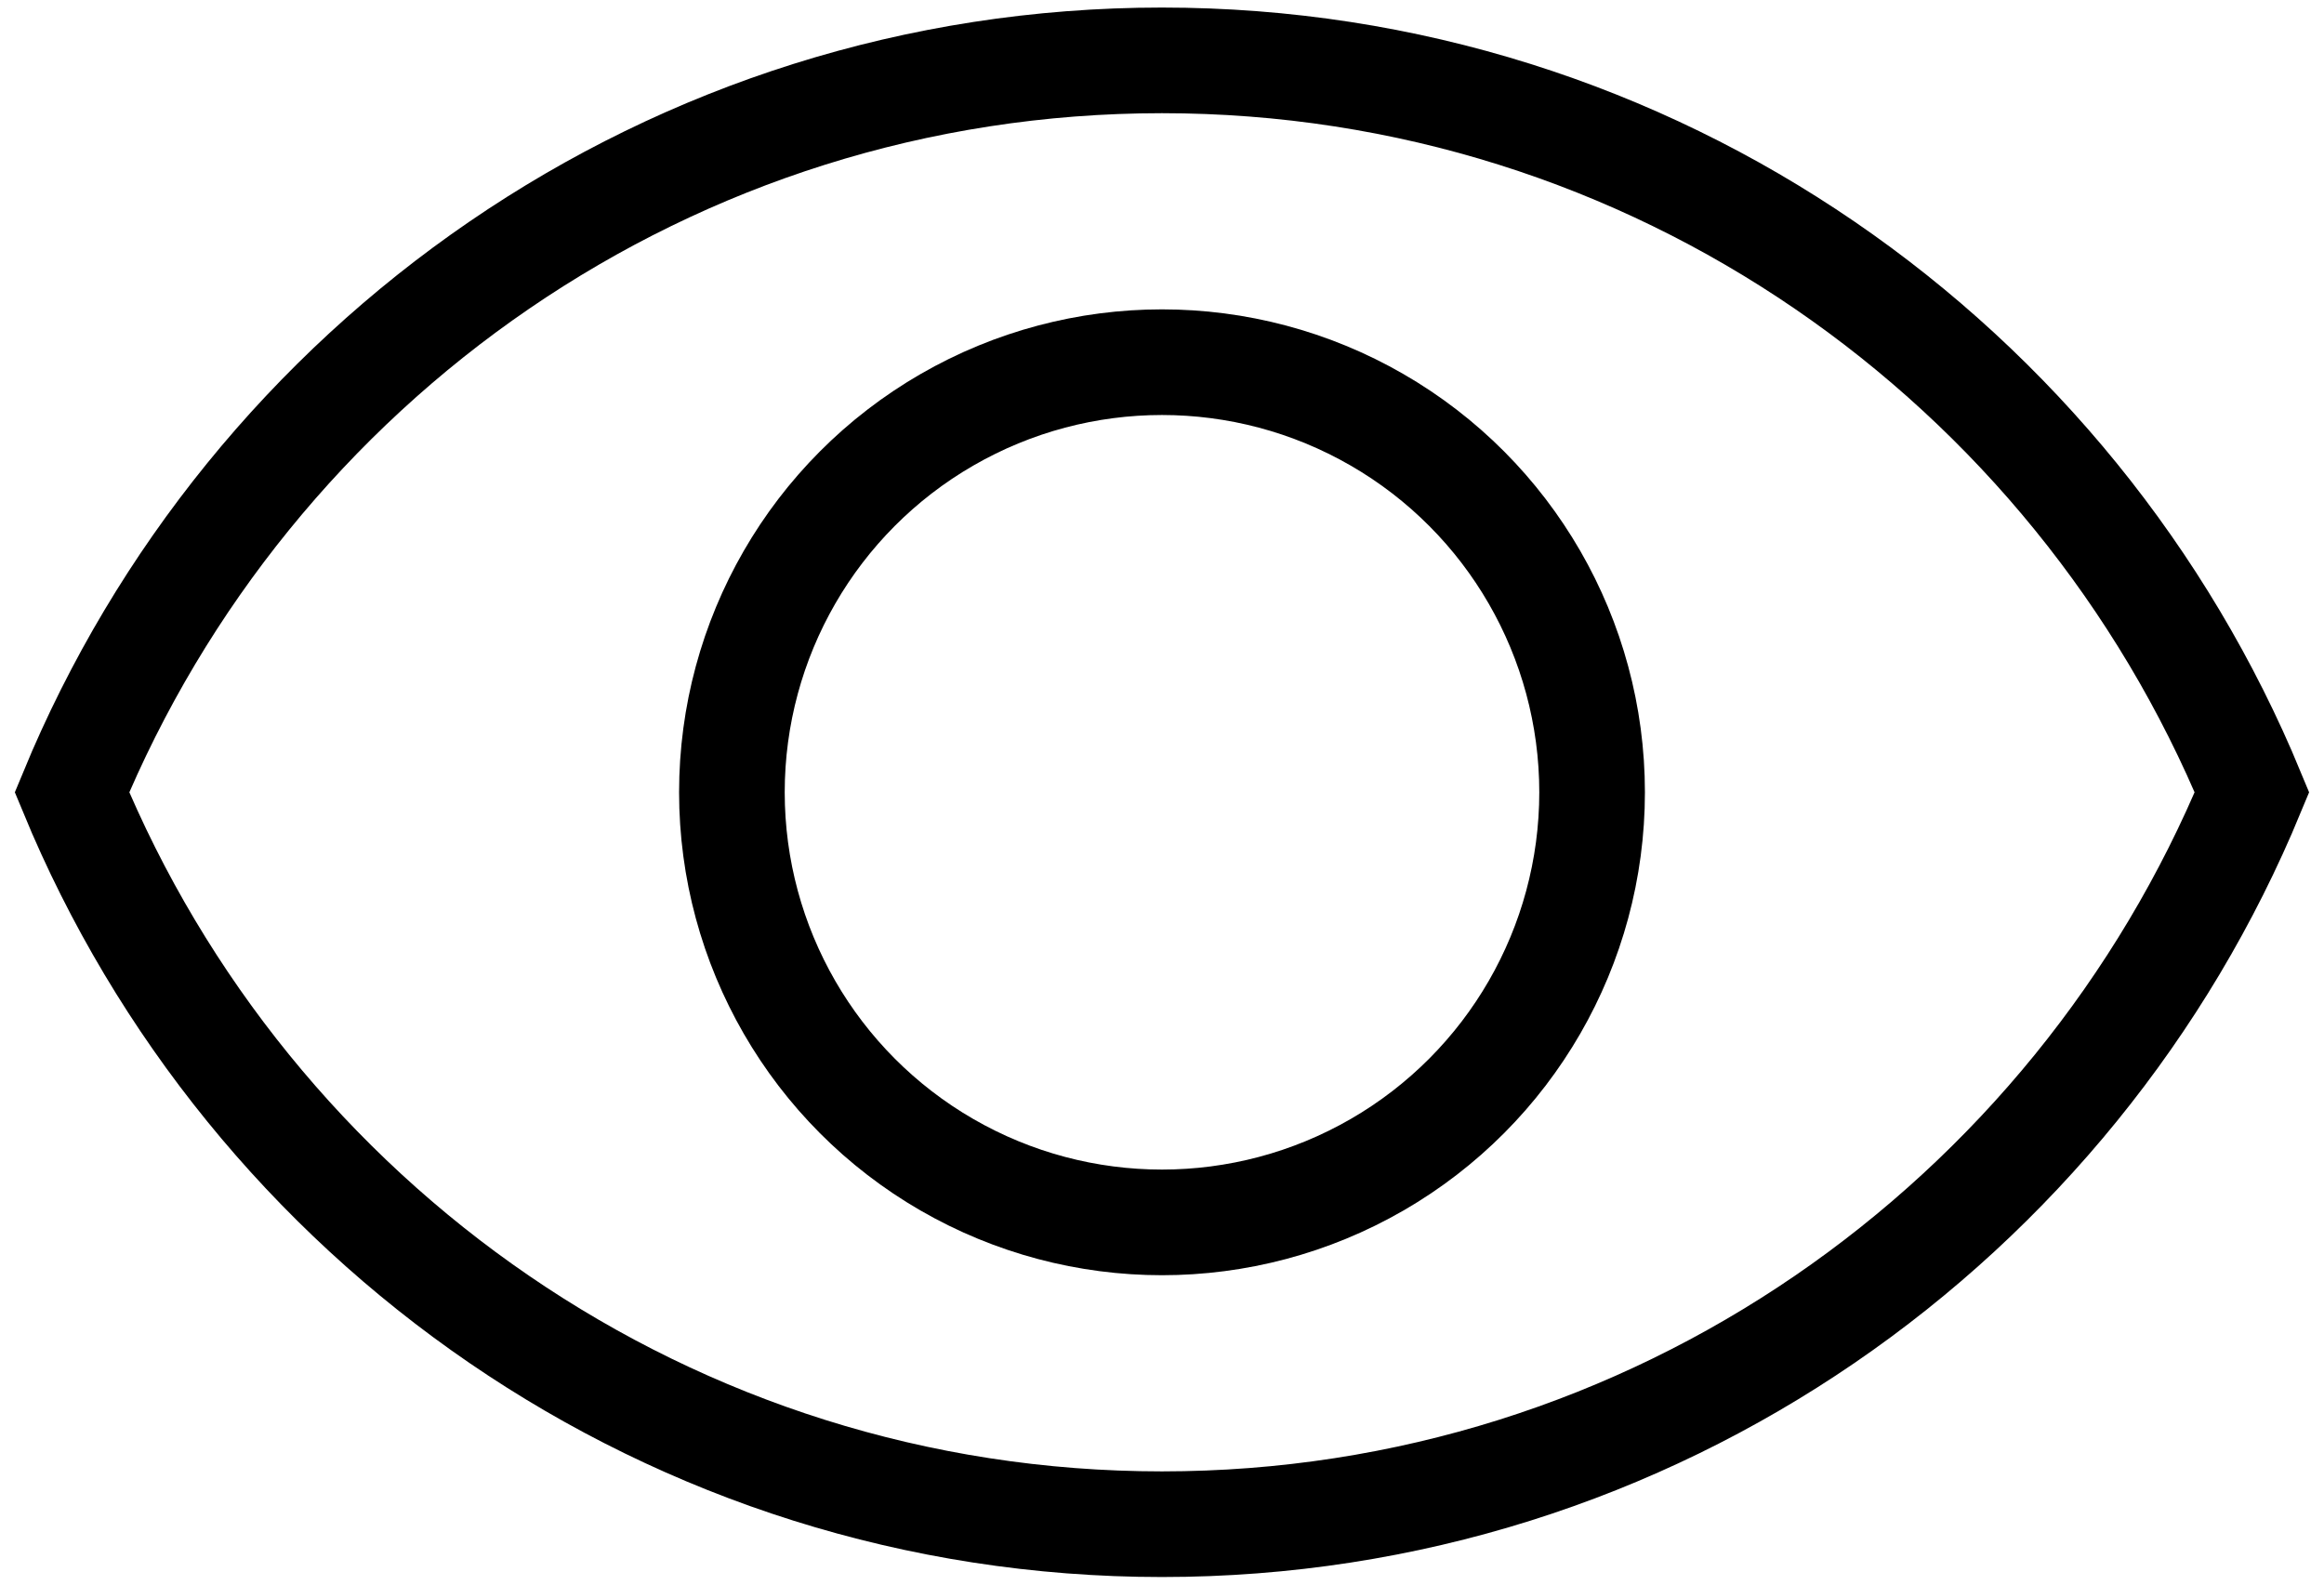 <svg width="44" height="30" viewBox="0 0 44 30" fill="none" xmlns="http://www.w3.org/2000/svg">
<path d="M21.999 28.857C12.696 28.857 4.724 23.136 1.363 15C4.724 6.864 12.696 1.143 21.999 1.143C31.303 1.143 39.274 6.864 42.636 15C39.274 23.136 31.303 28.857 21.999 28.857Z" stroke="black" stroke-width="2"/>
<circle cx="22" cy="15" r="8.143" stroke="black" stroke-width="2"/>
</svg>
